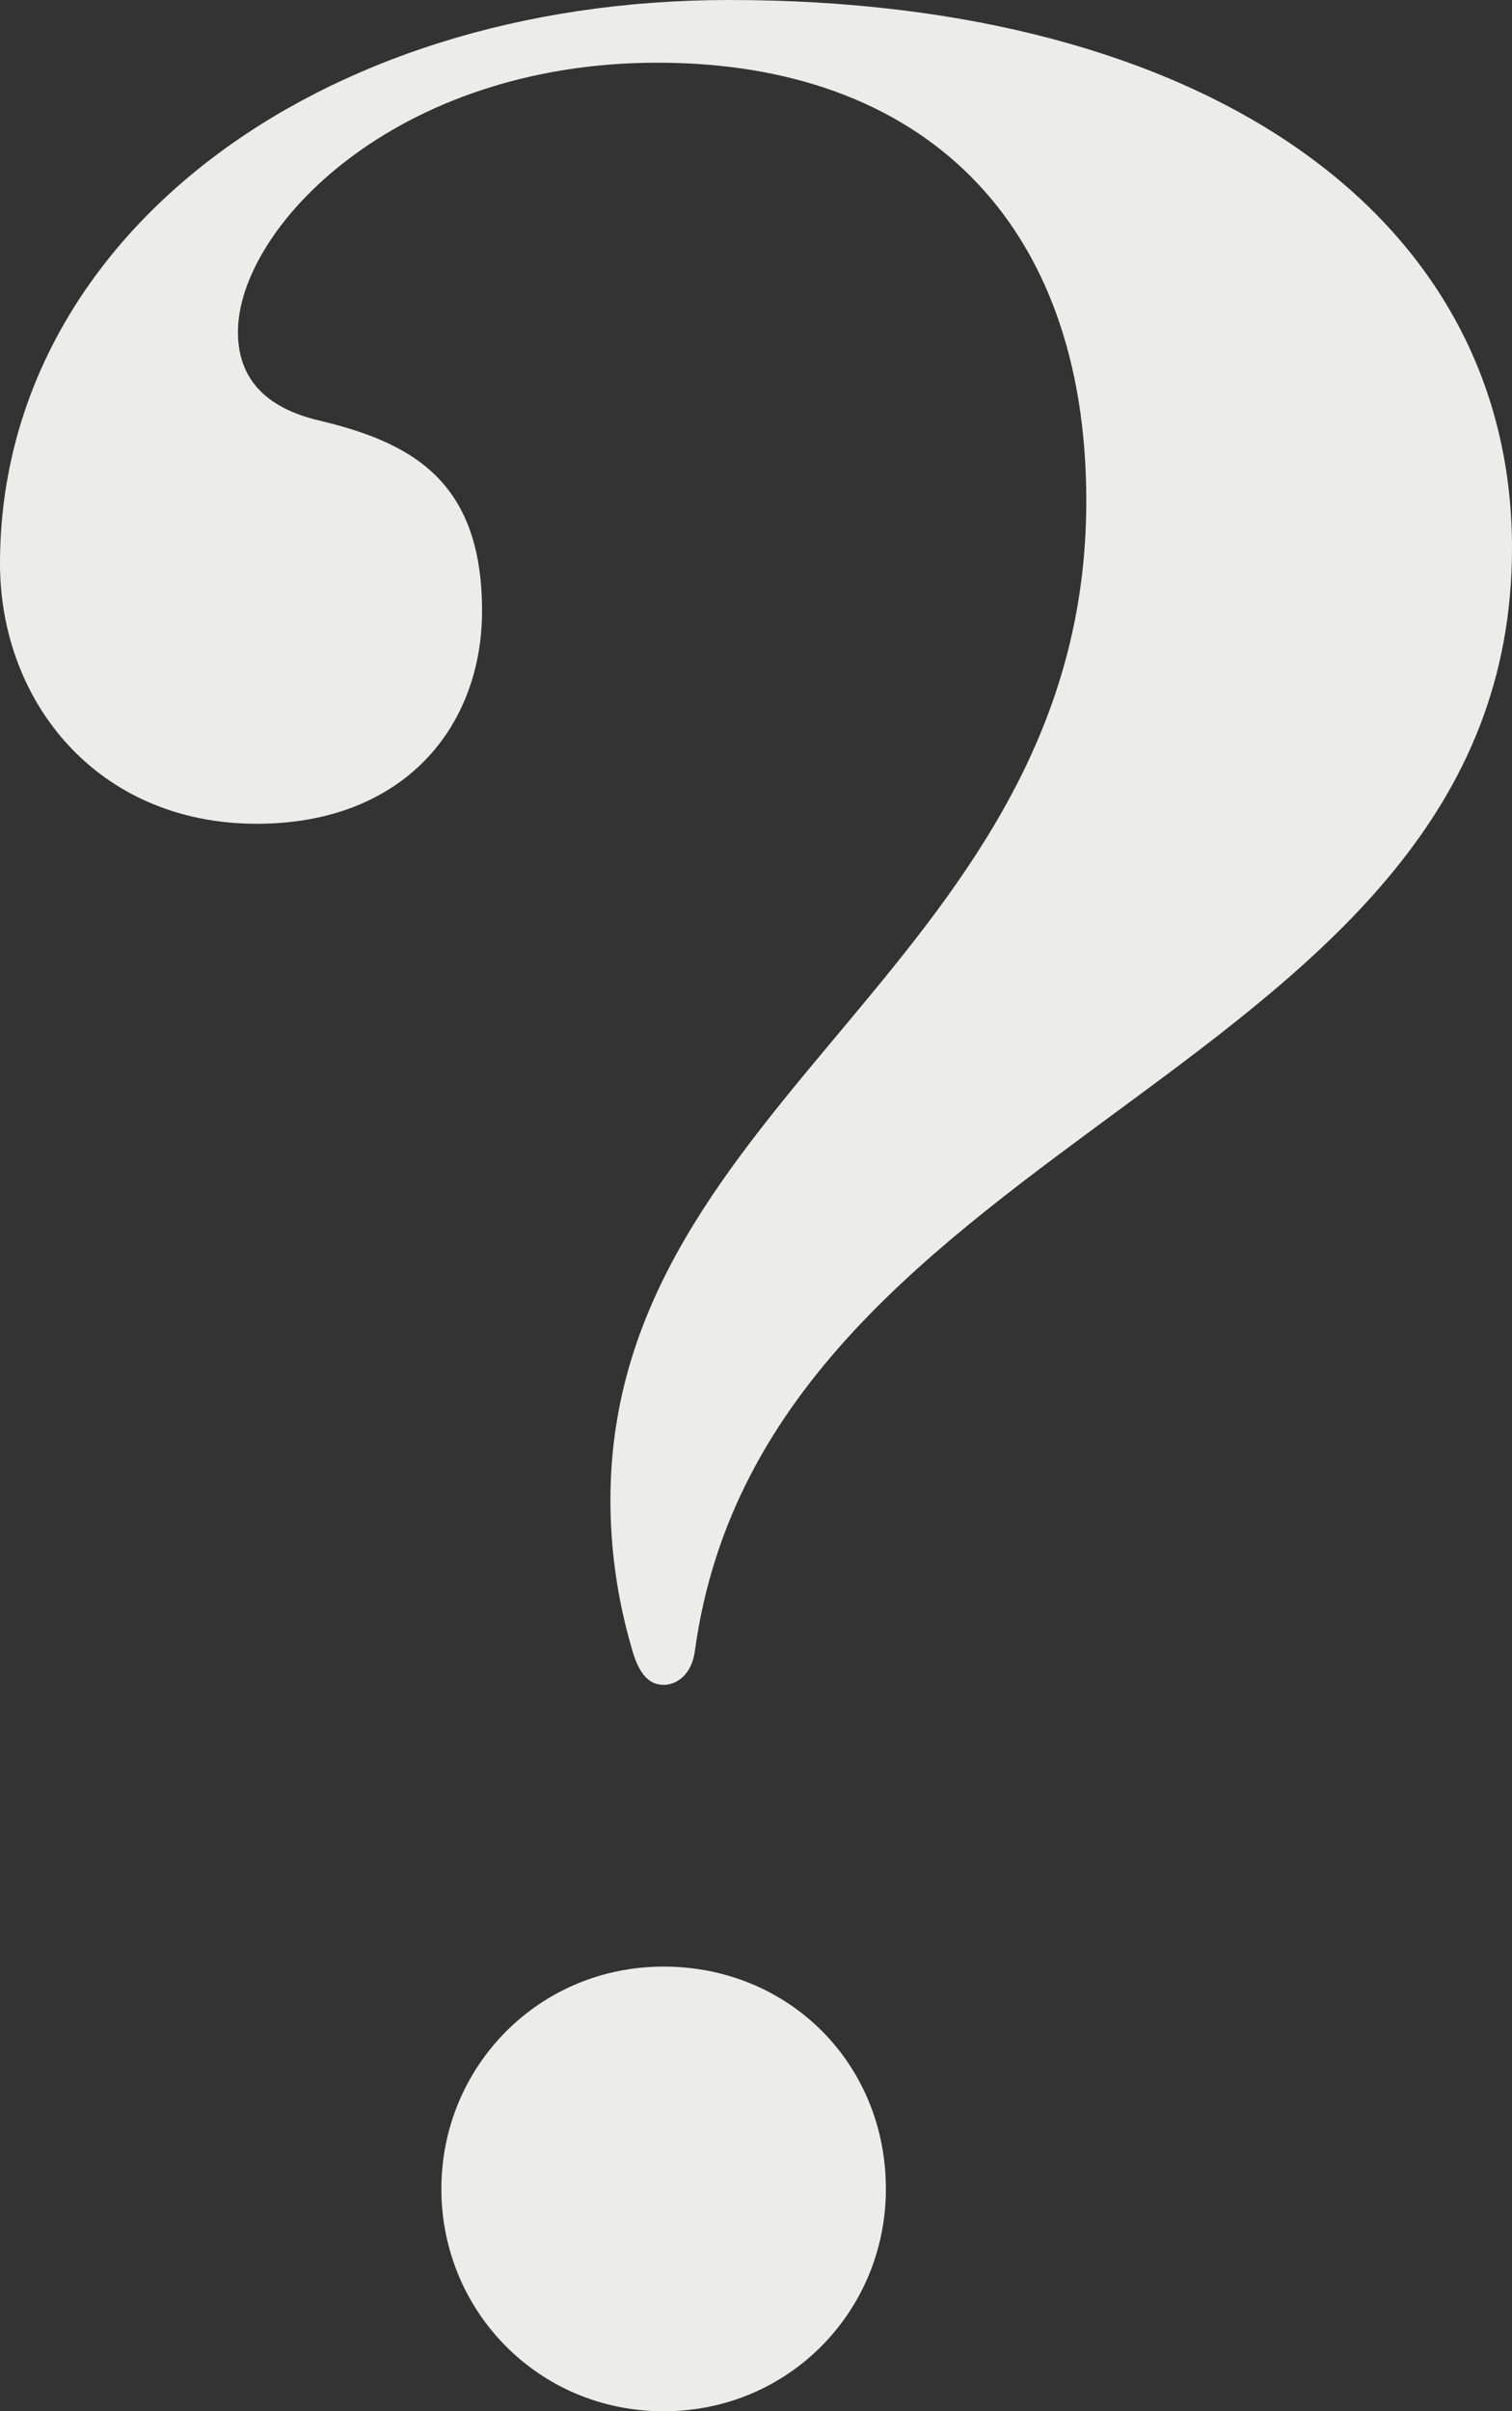 <?xml version="1.0" encoding="UTF-8"?><svg id="_レイヤー_2" xmlns="http://www.w3.org/2000/svg" viewBox="0 0 110 175.36"><rect x="0" y="0" width="110" height="175.36" fill="#333333" stroke="none"/><defs><style>.cls-1{fill:#ecece9;}</style></defs><g id="design-text"><path class="cls-1" d="M110,39.85c0,38.49-54.2,42.14-59.44,80.17-.23,1.82-1.37,2.51-2.28,2.51-1.14,0-1.82-.91-2.28-2.51-1.14-3.87-1.59-7.51-1.59-10.93,0-29.15,34.62-39.4,34.62-72.65,0-20.5-12.07-31.88-31.2-31.88s-30.52,12.07-30.52,19.59c0,4.1,2.96,5.69,5.69,6.38,6.83,1.59,12.07,4.33,12.07,13.89,0,8.43-5.69,15.49-16.4,15.49C7.06,59.9,0,51.01,0,40.99,0,17.54,22.77,0,53.06,0c34.62,0,56.94,15.71,56.94,39.85ZM64.45,159.19c0,8.88-7.06,16.17-16.17,16.17s-16.17-7.29-16.17-16.17,7.06-16.17,16.17-16.17,16.17,7.06,16.17,16.17Z"/></g></svg>